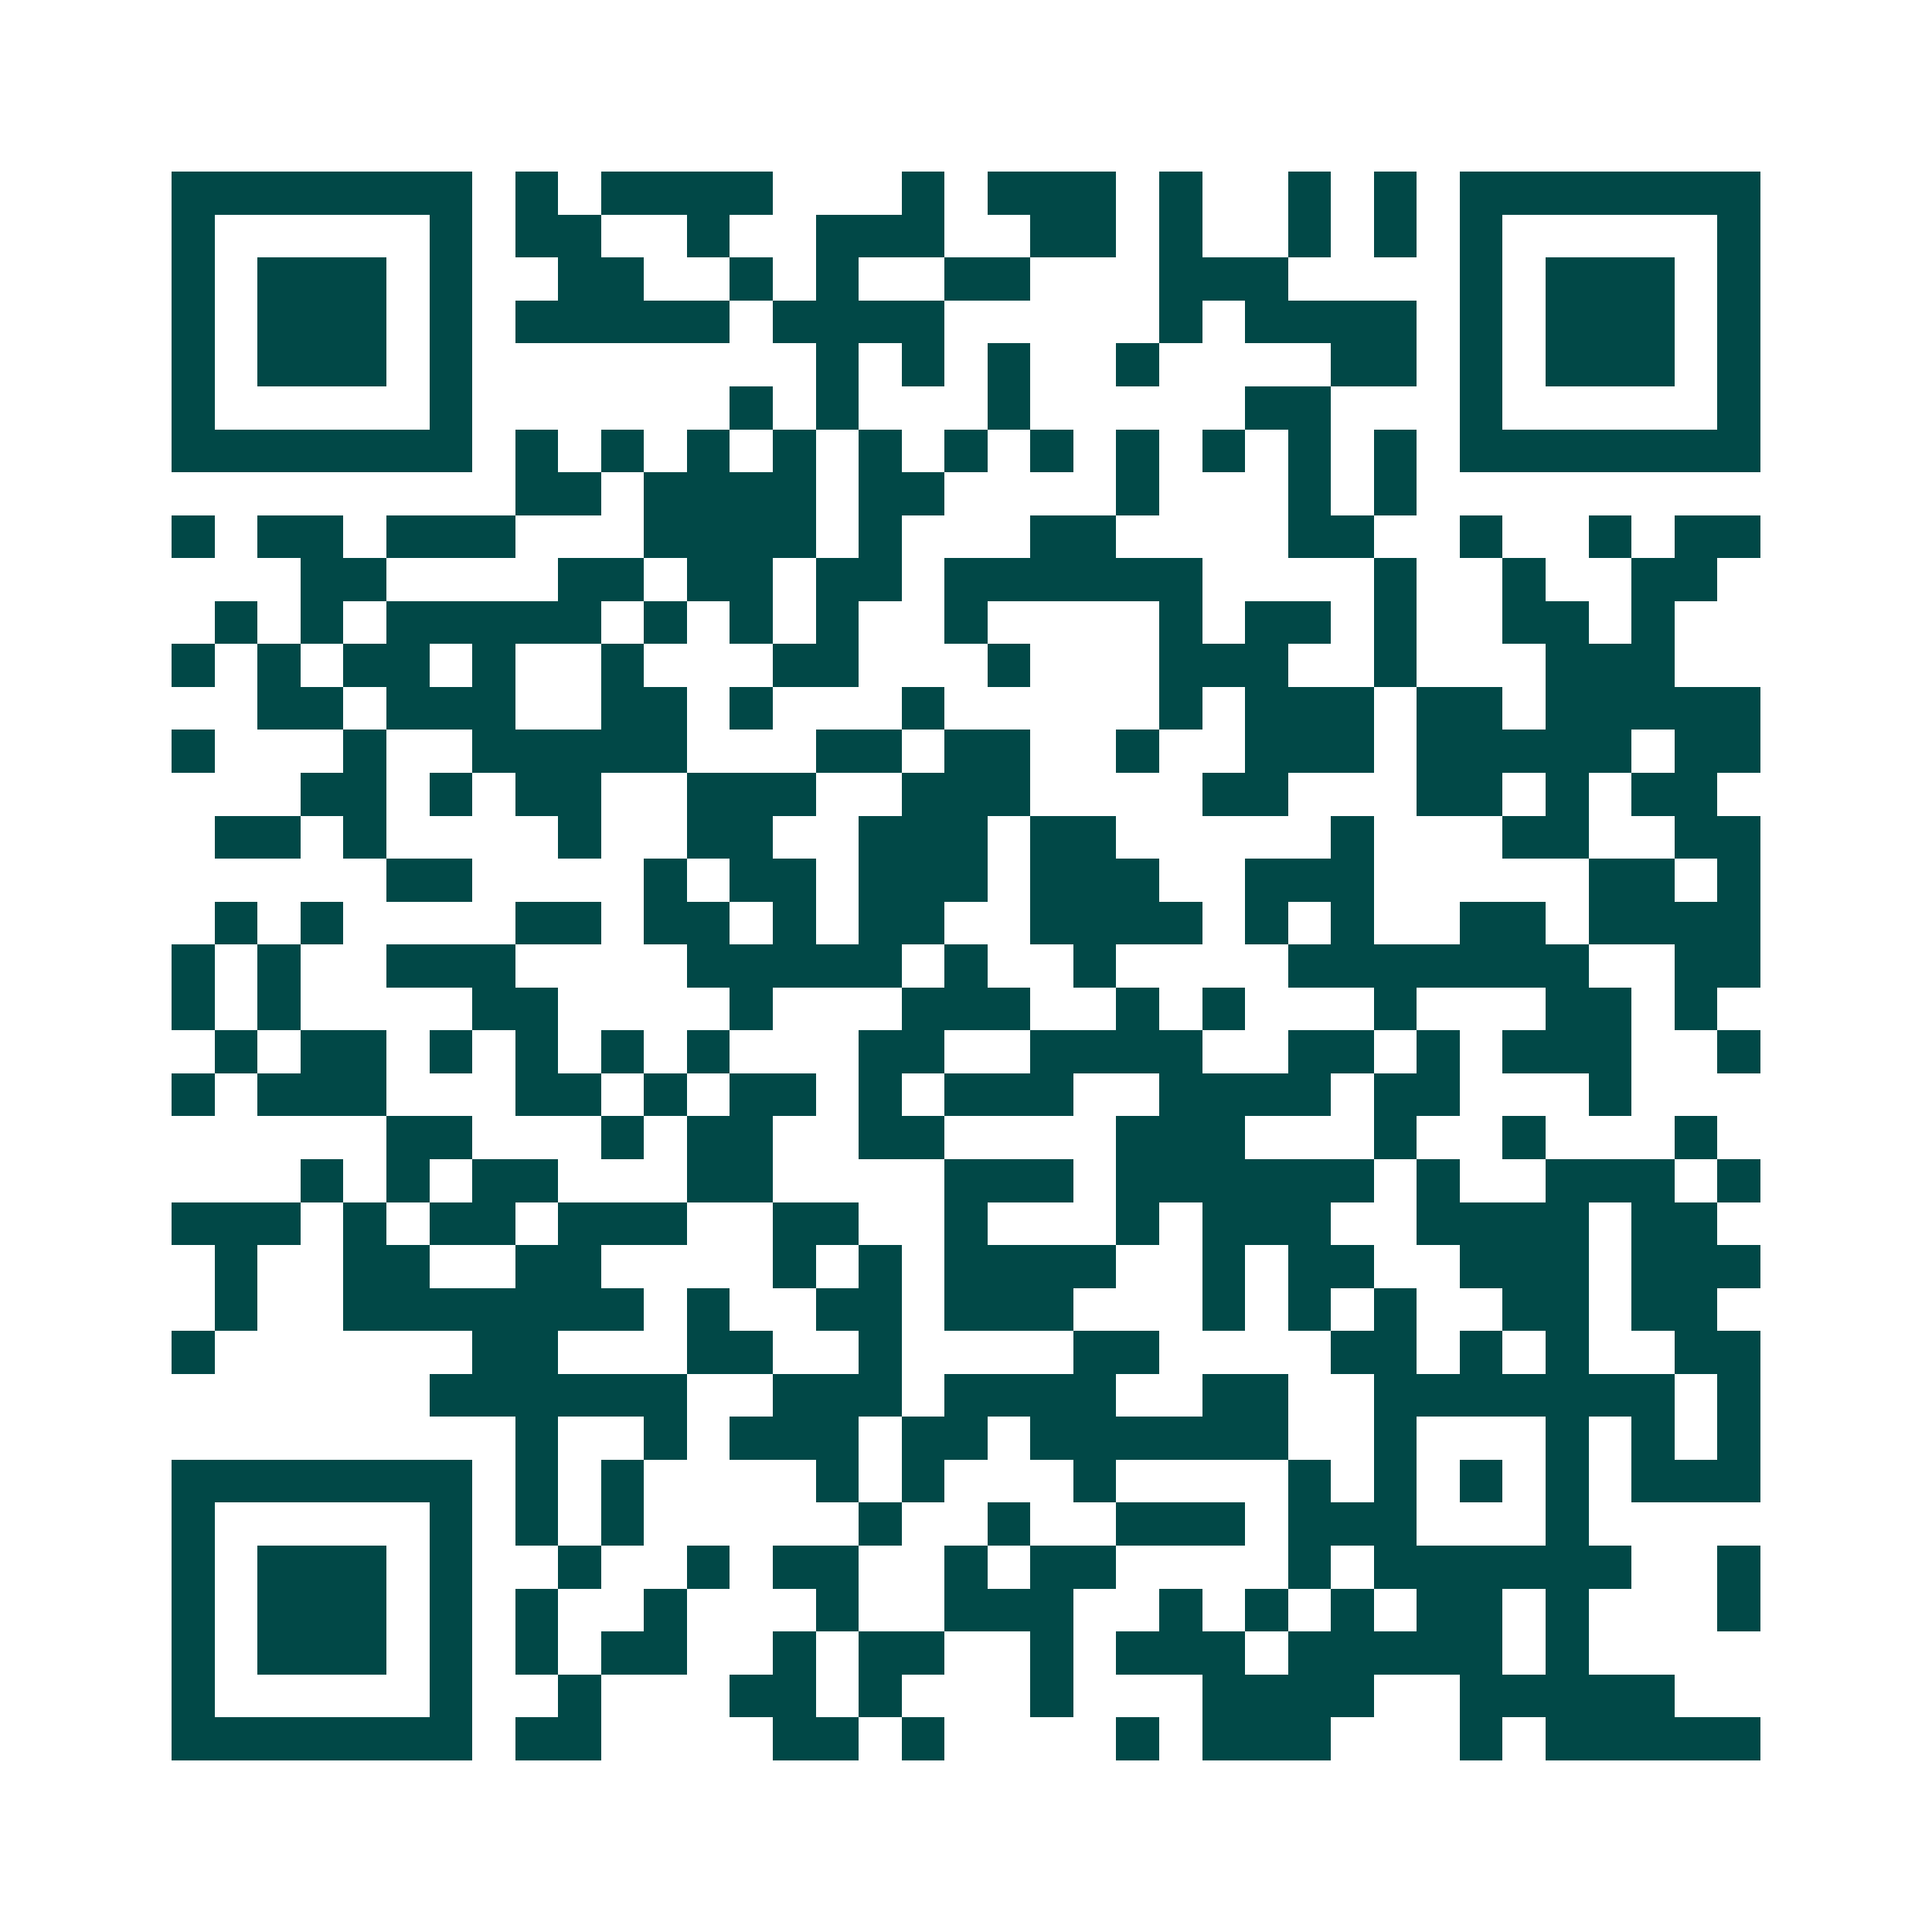 <svg xmlns="http://www.w3.org/2000/svg" width="200" height="200" viewBox="0 0 45 45" shape-rendering="crispEdges"><path fill="#ffffff" d="M0 0h45v45H0z"/><path stroke="#014847" d="M4 4.5h7m1 0h1m1 0h4m3 0h1m1 0h3m1 0h1m2 0h1m1 0h1m1 0h7M4 5.5h1m5 0h1m1 0h2m2 0h1m2 0h3m2 0h2m1 0h1m2 0h1m1 0h1m1 0h1m5 0h1M4 6.5h1m1 0h3m1 0h1m2 0h2m2 0h1m1 0h1m2 0h2m3 0h3m4 0h1m1 0h3m1 0h1M4 7.5h1m1 0h3m1 0h1m1 0h5m1 0h4m5 0h1m1 0h4m1 0h1m1 0h3m1 0h1M4 8.5h1m1 0h3m1 0h1m8 0h1m1 0h1m1 0h1m2 0h1m4 0h2m1 0h1m1 0h3m1 0h1M4 9.5h1m5 0h1m6 0h1m1 0h1m3 0h1m5 0h2m3 0h1m5 0h1M4 10.5h7m1 0h1m1 0h1m1 0h1m1 0h1m1 0h1m1 0h1m1 0h1m1 0h1m1 0h1m1 0h1m1 0h1m1 0h7M12 11.5h2m1 0h4m1 0h2m4 0h1m3 0h1m1 0h1M4 12.5h1m1 0h2m1 0h3m3 0h4m1 0h1m3 0h2m4 0h2m2 0h1m2 0h1m1 0h2M7 13.5h2m4 0h2m1 0h2m1 0h2m1 0h6m4 0h1m2 0h1m2 0h2M5 14.5h1m1 0h1m1 0h5m1 0h1m1 0h1m1 0h1m2 0h1m4 0h1m1 0h2m1 0h1m2 0h2m1 0h1M4 15.5h1m1 0h1m1 0h2m1 0h1m2 0h1m3 0h2m3 0h1m3 0h3m2 0h1m3 0h3M6 16.5h2m1 0h3m2 0h2m1 0h1m3 0h1m5 0h1m1 0h3m1 0h2m1 0h5M4 17.5h1m3 0h1m2 0h5m3 0h2m1 0h2m2 0h1m2 0h3m1 0h5m1 0h2M7 18.5h2m1 0h1m1 0h2m2 0h3m2 0h3m4 0h2m3 0h2m1 0h1m1 0h2M5 19.5h2m1 0h1m4 0h1m2 0h2m2 0h3m1 0h2m5 0h1m3 0h2m2 0h2M9 20.5h2m4 0h1m1 0h2m1 0h3m1 0h3m2 0h3m5 0h2m1 0h1M5 21.5h1m1 0h1m4 0h2m1 0h2m1 0h1m1 0h2m2 0h4m1 0h1m1 0h1m2 0h2m1 0h4M4 22.5h1m1 0h1m2 0h3m4 0h5m1 0h1m2 0h1m4 0h7m2 0h2M4 23.5h1m1 0h1m4 0h2m4 0h1m3 0h3m2 0h1m1 0h1m3 0h1m3 0h2m1 0h1M5 24.5h1m1 0h2m1 0h1m1 0h1m1 0h1m1 0h1m3 0h2m2 0h4m2 0h2m1 0h1m1 0h3m2 0h1M4 25.5h1m1 0h3m3 0h2m1 0h1m1 0h2m1 0h1m1 0h3m2 0h4m1 0h2m3 0h1M9 26.5h2m3 0h1m1 0h2m2 0h2m4 0h3m3 0h1m2 0h1m3 0h1M7 27.5h1m1 0h1m1 0h2m3 0h2m4 0h3m1 0h6m1 0h1m2 0h3m1 0h1M4 28.5h3m1 0h1m1 0h2m1 0h3m2 0h2m2 0h1m3 0h1m1 0h3m2 0h4m1 0h2M5 29.5h1m2 0h2m2 0h2m4 0h1m1 0h1m1 0h4m2 0h1m1 0h2m2 0h3m1 0h3M5 30.5h1m2 0h7m1 0h1m2 0h2m1 0h3m3 0h1m1 0h1m1 0h1m2 0h2m1 0h2M4 31.5h1m6 0h2m3 0h2m2 0h1m4 0h2m4 0h2m1 0h1m1 0h1m2 0h2M10 32.5h6m2 0h3m1 0h4m2 0h2m2 0h7m1 0h1M12 33.5h1m2 0h1m1 0h3m1 0h2m1 0h6m2 0h1m3 0h1m1 0h1m1 0h1M4 34.5h7m1 0h1m1 0h1m4 0h1m1 0h1m3 0h1m4 0h1m1 0h1m1 0h1m1 0h1m1 0h3M4 35.5h1m5 0h1m1 0h1m1 0h1m5 0h1m2 0h1m2 0h3m1 0h3m3 0h1M4 36.5h1m1 0h3m1 0h1m2 0h1m2 0h1m1 0h2m2 0h1m1 0h2m4 0h1m1 0h6m2 0h1M4 37.5h1m1 0h3m1 0h1m1 0h1m2 0h1m3 0h1m2 0h3m2 0h1m1 0h1m1 0h1m1 0h2m1 0h1m3 0h1M4 38.5h1m1 0h3m1 0h1m1 0h1m1 0h2m2 0h1m1 0h2m2 0h1m1 0h3m1 0h5m1 0h1M4 39.5h1m5 0h1m2 0h1m3 0h2m1 0h1m3 0h1m3 0h4m2 0h5M4 40.5h7m1 0h2m4 0h2m1 0h1m4 0h1m1 0h3m3 0h1m1 0h5"/></svg>
